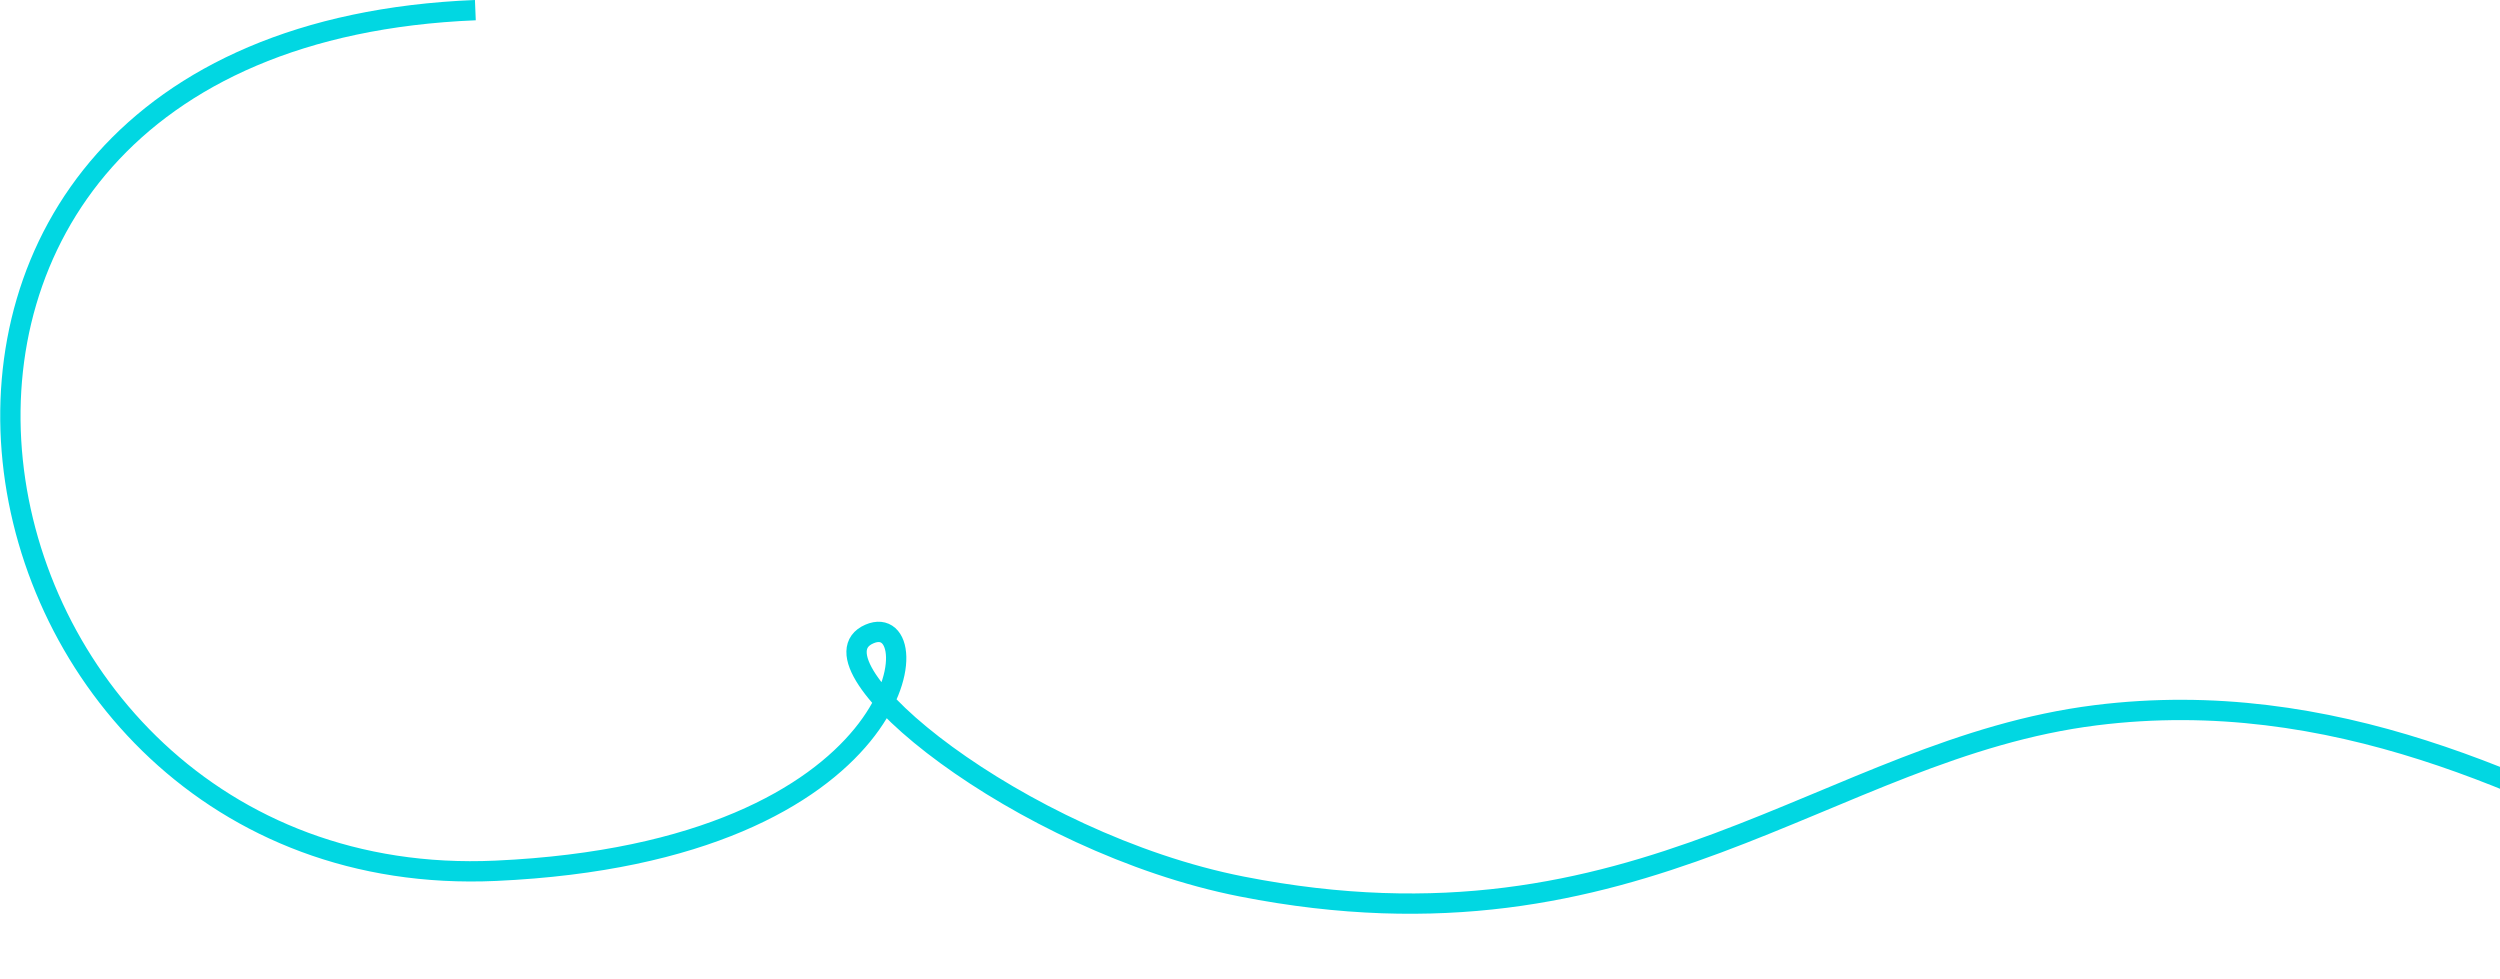 <?xml version="1.0" encoding="UTF-8"?> <svg xmlns="http://www.w3.org/2000/svg" width="1846" height="723" viewBox="0 0 1846 723" fill="none"><path d="M351.002 7.487C-164.998 28.487 -48.998 661.792 366.002 642.987C673.507 629.052 688.502 448.132 642.002 468.132C591.146 490.006 752.596 622.309 917.002 654.633C1212 712.633 1348.59 553.068 1547.5 528.133C1896.82 484.345 2139.5 826.132 2264 677.132" stroke="#01D7E2" stroke-width="15"></path></svg> 